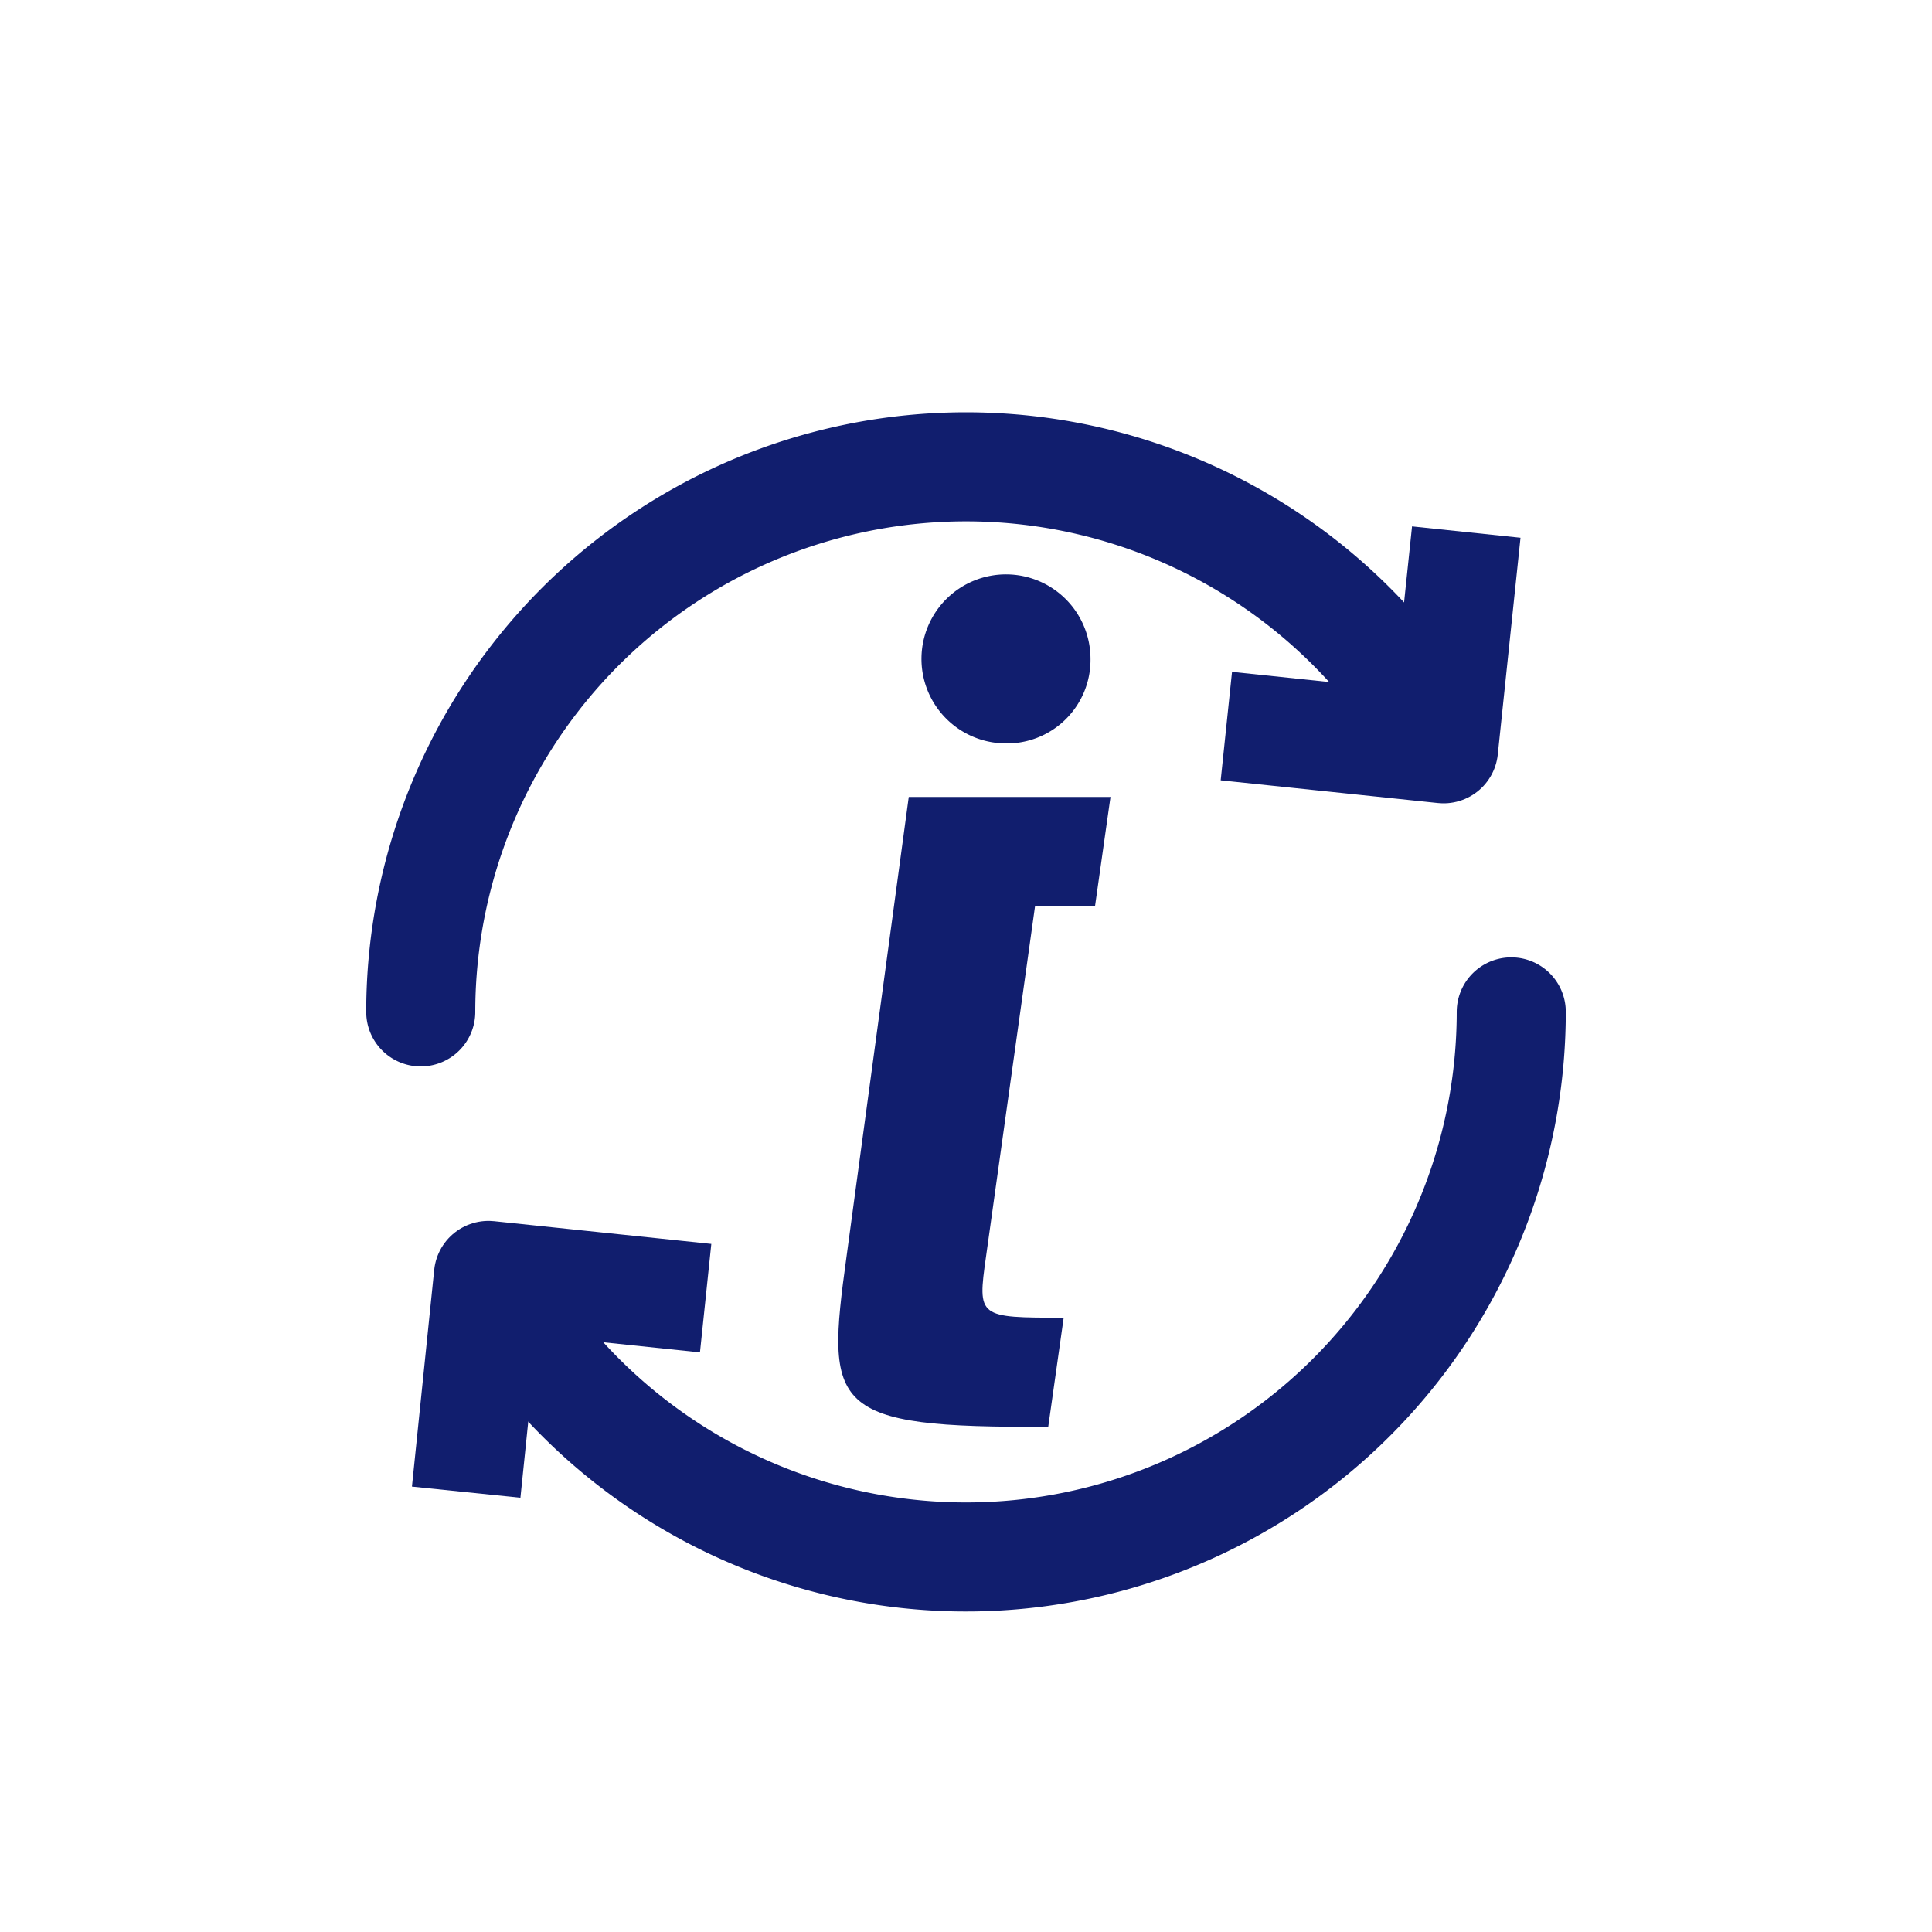 <?xml version="1.0" encoding="UTF-8"?> <svg xmlns="http://www.w3.org/2000/svg" id="Слой_1" data-name="Слой 1" viewBox="0 0 42.52 42.52"> <defs> <style>.cls-1{fill:#111e6e;}.cls-1,.cls-2,.cls-3{fill-rule:evenodd;}.cls-2,.cls-3{fill:none;stroke:#111e6e;stroke-width:2.4px;}.cls-2{stroke-linecap:round;stroke-miterlimit:22.93;}.cls-3{stroke-linejoin:round;}</style> </defs> <title>Иконки, исковая работа</title> <path class="cls-1" d="M22.08,16.36A1.86,1.86,0,1,1,24,14.49,1.84,1.84,0,0,1,22.08,16.36Z"></path> <path class="cls-1" d="M18.63,27.66,20,17.54h4.44l-.34,2.4H22.78L21.7,27.66C21.51,29,21.53,29,23.41,29l-.34,2.4C18.25,31.43,18.17,31,18.63,27.66Z"></path> <path class="cls-2" d="M31.65,16.27a12,12,0,0,0-22.39,6"></path> <path class="cls-2" d="M10.87,28.27a12,12,0,0,0,22.39-6"></path> <polyline class="cls-3" points="32.27 11.71 31.77 16.48 26.99 15.98"></polyline> <polyline class="cls-3" points="10.26 32.84 10.75 28.07 15.53 28.57"></polyline> </svg> 